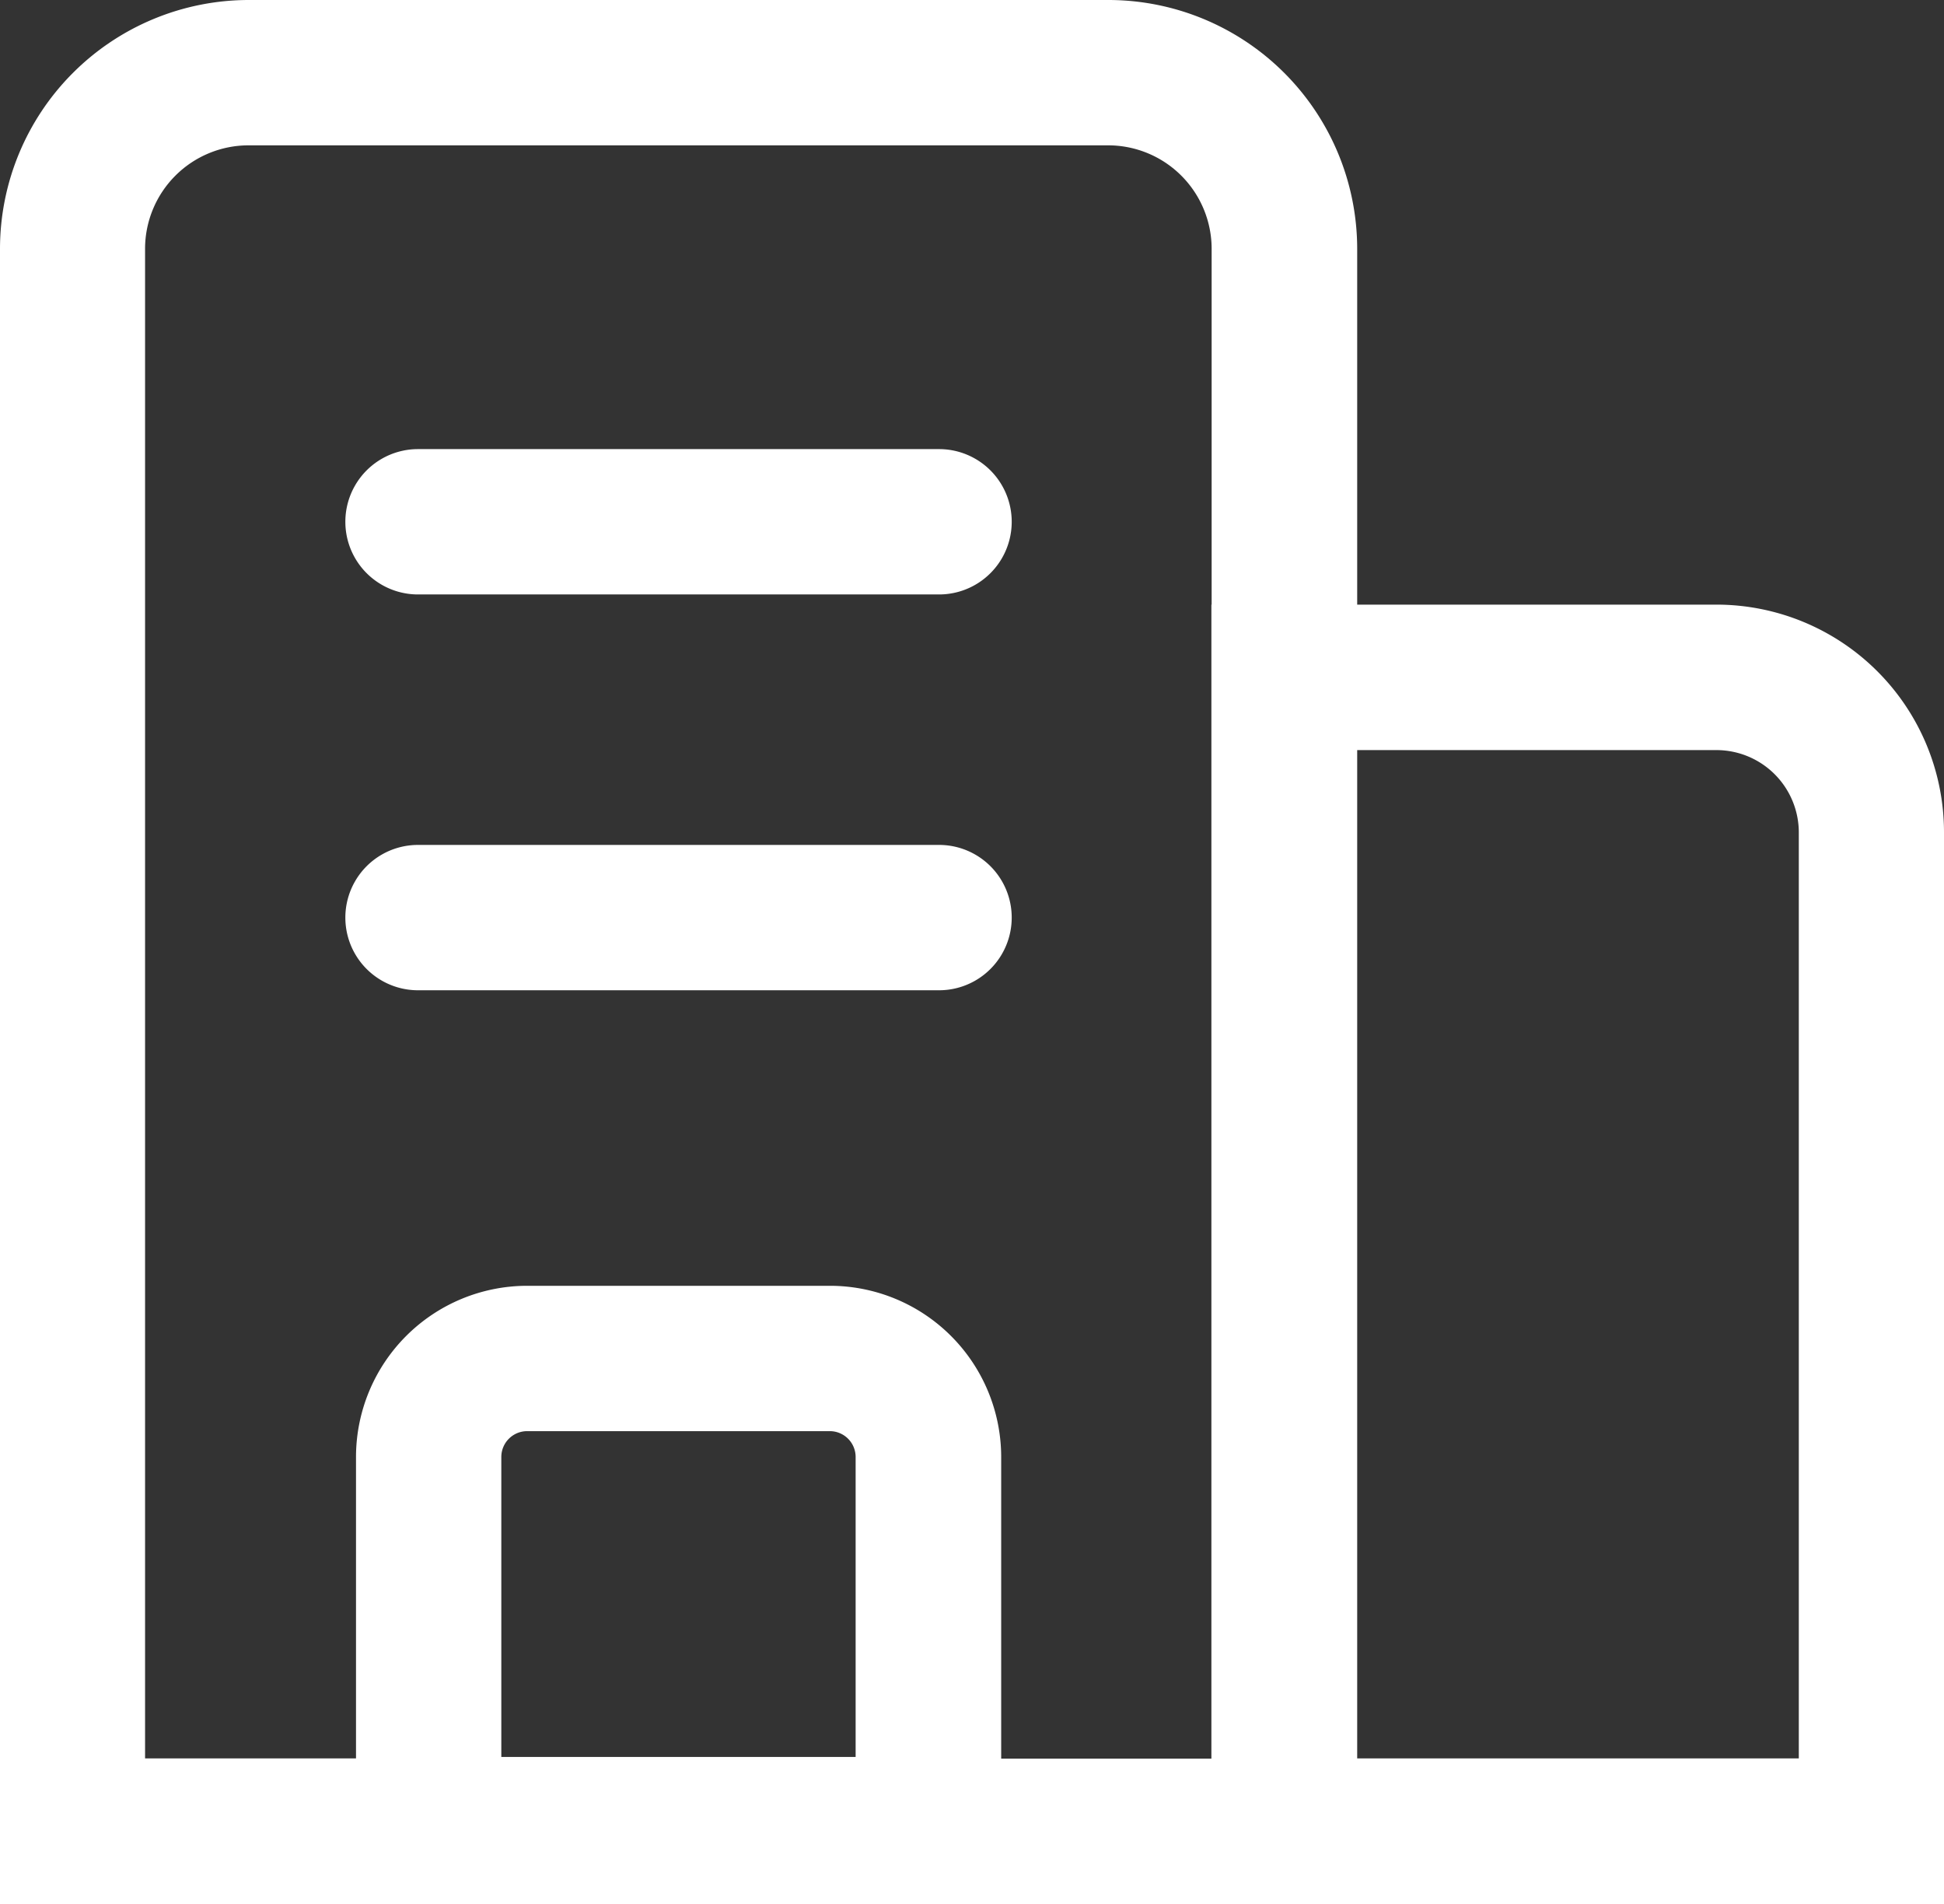 <svg id="图层_1" data-name="图层 1" xmlns="http://www.w3.org/2000/svg" xmlns:xlink="http://www.w3.org/1999/xlink" viewBox="0 0 642.16 628.8"><rect x="0" y="0" width="642.16" height="628.8" fill="#333333" stroke="none"/><defs><style>.cls-1{fill:none;}.cls-2{clip-path:url(#clip-path);}.cls-3{fill:#fff;}.cls-4{clip-path:url(#clip-path-2);}</style><clipPath id="clip-path" transform="translate(0 0)"><rect class="cls-1" x="0.12" width="642.88" height="629.76"/></clipPath><clipPath id="clip-path-2" transform="translate(0 0)"><rect class="cls-1" width="643" height="629.76"/></clipPath></defs><title>icon-company</title><g class="cls-2"><path class="cls-3" d="M567,199.68H448.32V82.16A82.23,82.23,0,0,0,366.16,0h-284A82.23,82.23,0,0,0,0,82.16V628.8H642.16v-354A75.18,75.18,0,0,0,567,199.68M165.6,580.24V481.12a8.54,8.54,0,0,1,8.48-8.48H274.16a8.54,8.54,0,0,1,8.48,8.48v99.12Zm165.12.48v-99.6a56.57,56.57,0,0,0-56.48-56.48H174.08a56.57,56.57,0,0,0-56.48,56.48v99.6H47.92V82.16A34.19,34.19,0,0,1,82.08,48h284a34.19,34.19,0,0,1,34.16,34.16V199.68h-.08V580.8H330.72Zm263.44,0H448.32v-333H567a27.23,27.23,0,0,1,27.2,27.2V580.72Z" transform="translate(0 0)"/></g><g class="cls-4"><path class="cls-3" d="M310.24,148.32H138.08a24,24,0,0,0,0,48H310.16a24,24,0,0,0,.08-48m0,130.72H138.08a24,24,0,0,0,0,48H310.16a24,24,0,0,0,.08-48" transform="translate(0 0)"/></g></svg>